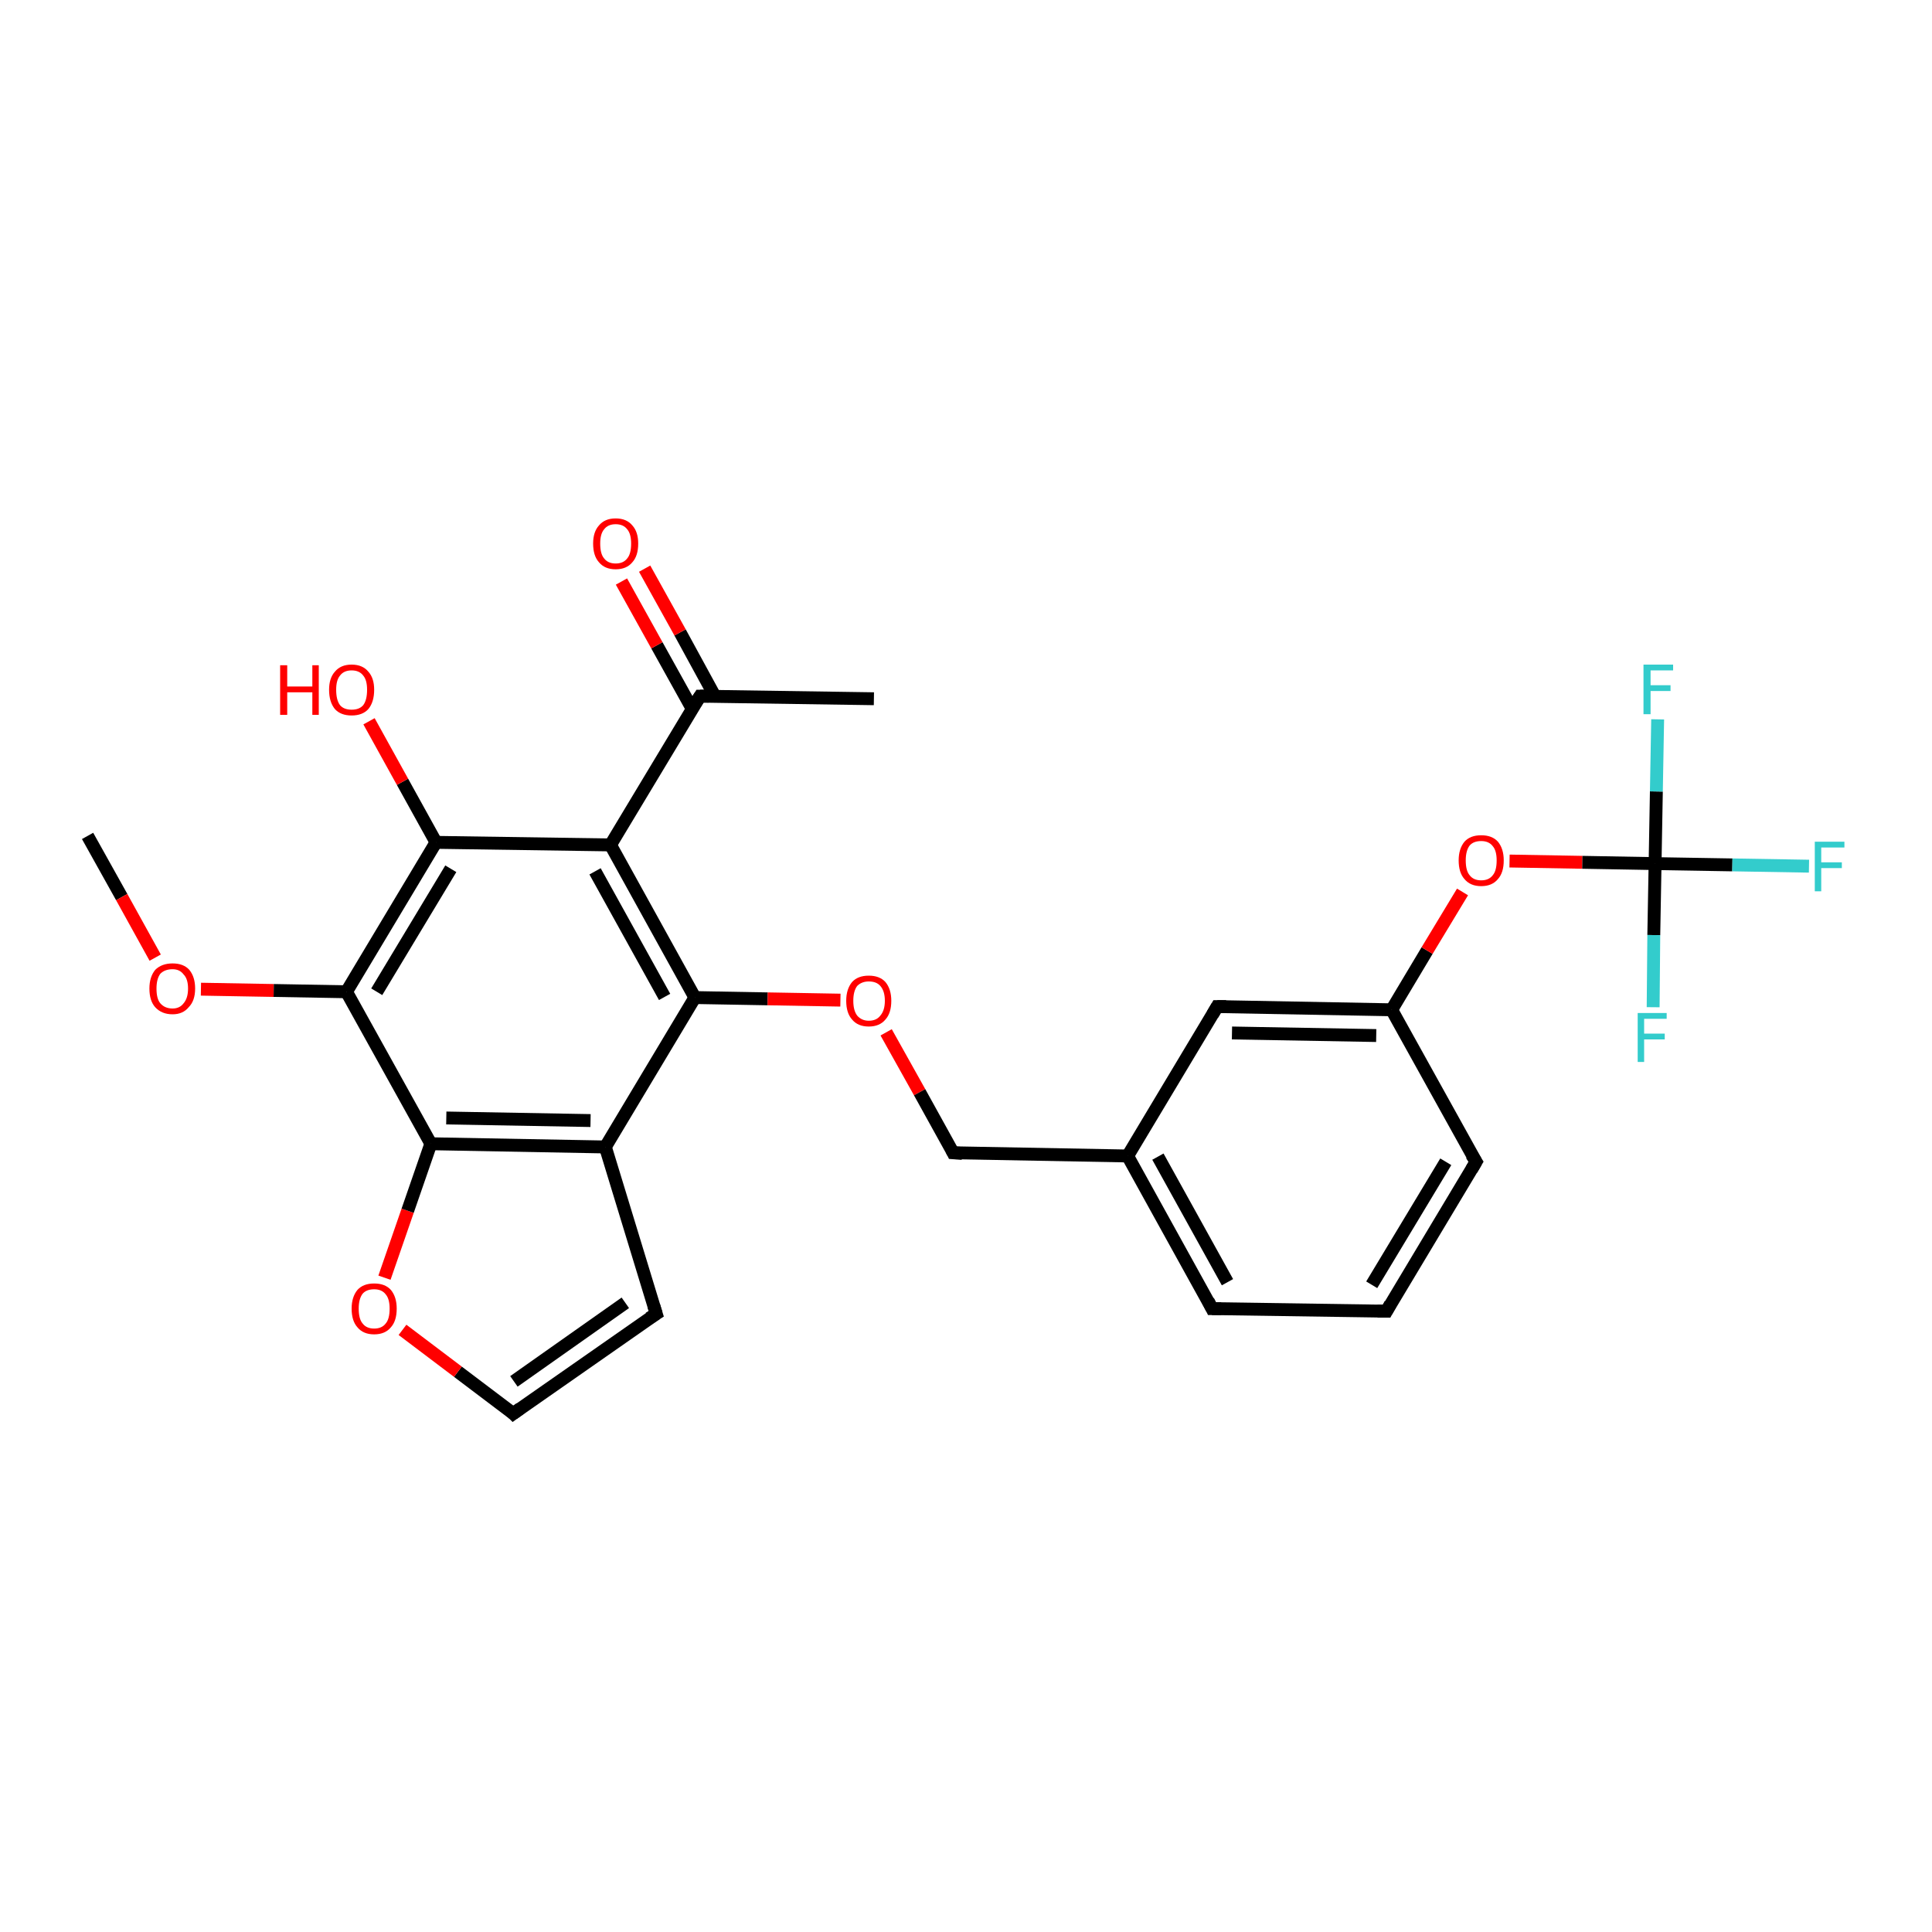 <?xml version='1.0' encoding='iso-8859-1'?>
<svg version='1.1' baseProfile='full'
              xmlns='http://www.w3.org/2000/svg'
                      xmlns:rdkit='http://www.rdkit.org/xml'
                      xmlns:xlink='http://www.w3.org/1999/xlink'
                  xml:space='preserve'
width='300px' height='300px' viewBox='0 0 300 300'>
<!-- END OF HEADER -->
<rect style='opacity:1.0;fill:#FFFFFF;stroke:none' width='300.0' height='300.0' x='0.0' y='0.0'> </rect>
<path class='bond-0 atom-0 atom-1' d='M 13.6,129.8 L 18.9,139.3' style='fill:none;fill-rule:evenodd;stroke:#000000;stroke-width:2.0px;stroke-linecap:butt;stroke-linejoin:miter;stroke-opacity:1' />
<path class='bond-0 atom-0 atom-1' d='M 18.9,139.3 L 24.1,148.7' style='fill:none;fill-rule:evenodd;stroke:#FF0000;stroke-width:2.0px;stroke-linecap:butt;stroke-linejoin:miter;stroke-opacity:1' />
<path class='bond-1 atom-1 atom-2' d='M 31.2,153.6 L 42.5,153.8' style='fill:none;fill-rule:evenodd;stroke:#FF0000;stroke-width:2.0px;stroke-linecap:butt;stroke-linejoin:miter;stroke-opacity:1' />
<path class='bond-1 atom-1 atom-2' d='M 42.5,153.8 L 53.8,154.0' style='fill:none;fill-rule:evenodd;stroke:#000000;stroke-width:2.0px;stroke-linecap:butt;stroke-linejoin:miter;stroke-opacity:1' />
<path class='bond-2 atom-2 atom-3' d='M 53.8,154.0 L 67.7,130.8' style='fill:none;fill-rule:evenodd;stroke:#000000;stroke-width:2.0px;stroke-linecap:butt;stroke-linejoin:miter;stroke-opacity:1' />
<path class='bond-2 atom-2 atom-3' d='M 58.5,154.0 L 70.0,134.9' style='fill:none;fill-rule:evenodd;stroke:#000000;stroke-width:2.0px;stroke-linecap:butt;stroke-linejoin:miter;stroke-opacity:1' />
<path class='bond-3 atom-3 atom-4' d='M 67.7,130.8 L 62.5,121.4' style='fill:none;fill-rule:evenodd;stroke:#000000;stroke-width:2.0px;stroke-linecap:butt;stroke-linejoin:miter;stroke-opacity:1' />
<path class='bond-3 atom-3 atom-4' d='M 62.5,121.4 L 57.3,112.0' style='fill:none;fill-rule:evenodd;stroke:#FF0000;stroke-width:2.0px;stroke-linecap:butt;stroke-linejoin:miter;stroke-opacity:1' />
<path class='bond-4 atom-3 atom-5' d='M 67.7,130.8 L 94.8,131.2' style='fill:none;fill-rule:evenodd;stroke:#000000;stroke-width:2.0px;stroke-linecap:butt;stroke-linejoin:miter;stroke-opacity:1' />
<path class='bond-5 atom-5 atom-6' d='M 94.8,131.2 L 108.7,108.1' style='fill:none;fill-rule:evenodd;stroke:#000000;stroke-width:2.0px;stroke-linecap:butt;stroke-linejoin:miter;stroke-opacity:1' />
<path class='bond-6 atom-6 atom-7' d='M 108.7,108.1 L 135.7,108.5' style='fill:none;fill-rule:evenodd;stroke:#000000;stroke-width:2.0px;stroke-linecap:butt;stroke-linejoin:miter;stroke-opacity:1' />
<path class='bond-7 atom-6 atom-8' d='M 111.0,108.1 L 105.6,98.2' style='fill:none;fill-rule:evenodd;stroke:#000000;stroke-width:2.0px;stroke-linecap:butt;stroke-linejoin:miter;stroke-opacity:1' />
<path class='bond-7 atom-6 atom-8' d='M 105.6,98.2 L 100.1,88.3' style='fill:none;fill-rule:evenodd;stroke:#FF0000;stroke-width:2.0px;stroke-linecap:butt;stroke-linejoin:miter;stroke-opacity:1' />
<path class='bond-7 atom-6 atom-8' d='M 107.5,110.1 L 102.0,100.2' style='fill:none;fill-rule:evenodd;stroke:#000000;stroke-width:2.0px;stroke-linecap:butt;stroke-linejoin:miter;stroke-opacity:1' />
<path class='bond-7 atom-6 atom-8' d='M 102.0,100.2 L 96.5,90.3' style='fill:none;fill-rule:evenodd;stroke:#FF0000;stroke-width:2.0px;stroke-linecap:butt;stroke-linejoin:miter;stroke-opacity:1' />
<path class='bond-8 atom-5 atom-9' d='M 94.8,131.2 L 107.9,154.9' style='fill:none;fill-rule:evenodd;stroke:#000000;stroke-width:2.0px;stroke-linecap:butt;stroke-linejoin:miter;stroke-opacity:1' />
<path class='bond-8 atom-5 atom-9' d='M 92.4,135.3 L 103.2,154.8' style='fill:none;fill-rule:evenodd;stroke:#000000;stroke-width:2.0px;stroke-linecap:butt;stroke-linejoin:miter;stroke-opacity:1' />
<path class='bond-9 atom-9 atom-10' d='M 107.9,154.9 L 119.2,155.1' style='fill:none;fill-rule:evenodd;stroke:#000000;stroke-width:2.0px;stroke-linecap:butt;stroke-linejoin:miter;stroke-opacity:1' />
<path class='bond-9 atom-9 atom-10' d='M 119.2,155.1 L 130.5,155.3' style='fill:none;fill-rule:evenodd;stroke:#FF0000;stroke-width:2.0px;stroke-linecap:butt;stroke-linejoin:miter;stroke-opacity:1' />
<path class='bond-10 atom-10 atom-11' d='M 137.6,160.3 L 142.8,169.6' style='fill:none;fill-rule:evenodd;stroke:#FF0000;stroke-width:2.0px;stroke-linecap:butt;stroke-linejoin:miter;stroke-opacity:1' />
<path class='bond-10 atom-10 atom-11' d='M 142.8,169.6 L 148.0,179.0' style='fill:none;fill-rule:evenodd;stroke:#000000;stroke-width:2.0px;stroke-linecap:butt;stroke-linejoin:miter;stroke-opacity:1' />
<path class='bond-11 atom-11 atom-12' d='M 148.0,179.0 L 175.1,179.5' style='fill:none;fill-rule:evenodd;stroke:#000000;stroke-width:2.0px;stroke-linecap:butt;stroke-linejoin:miter;stroke-opacity:1' />
<path class='bond-12 atom-12 atom-13' d='M 175.1,179.5 L 188.2,203.2' style='fill:none;fill-rule:evenodd;stroke:#000000;stroke-width:2.0px;stroke-linecap:butt;stroke-linejoin:miter;stroke-opacity:1' />
<path class='bond-12 atom-12 atom-13' d='M 179.8,179.6 L 190.6,199.1' style='fill:none;fill-rule:evenodd;stroke:#000000;stroke-width:2.0px;stroke-linecap:butt;stroke-linejoin:miter;stroke-opacity:1' />
<path class='bond-13 atom-13 atom-14' d='M 188.2,203.2 L 215.3,203.6' style='fill:none;fill-rule:evenodd;stroke:#000000;stroke-width:2.0px;stroke-linecap:butt;stroke-linejoin:miter;stroke-opacity:1' />
<path class='bond-14 atom-14 atom-15' d='M 215.3,203.6 L 229.2,180.4' style='fill:none;fill-rule:evenodd;stroke:#000000;stroke-width:2.0px;stroke-linecap:butt;stroke-linejoin:miter;stroke-opacity:1' />
<path class='bond-14 atom-14 atom-15' d='M 213.0,199.5 L 224.5,180.4' style='fill:none;fill-rule:evenodd;stroke:#000000;stroke-width:2.0px;stroke-linecap:butt;stroke-linejoin:miter;stroke-opacity:1' />
<path class='bond-15 atom-15 atom-16' d='M 229.2,180.4 L 216.1,156.8' style='fill:none;fill-rule:evenodd;stroke:#000000;stroke-width:2.0px;stroke-linecap:butt;stroke-linejoin:miter;stroke-opacity:1' />
<path class='bond-16 atom-16 atom-17' d='M 216.1,156.8 L 221.6,147.6' style='fill:none;fill-rule:evenodd;stroke:#000000;stroke-width:2.0px;stroke-linecap:butt;stroke-linejoin:miter;stroke-opacity:1' />
<path class='bond-16 atom-16 atom-17' d='M 221.6,147.6 L 227.1,138.5' style='fill:none;fill-rule:evenodd;stroke:#FF0000;stroke-width:2.0px;stroke-linecap:butt;stroke-linejoin:miter;stroke-opacity:1' />
<path class='bond-17 atom-17 atom-18' d='M 234.4,133.7 L 245.7,133.9' style='fill:none;fill-rule:evenodd;stroke:#FF0000;stroke-width:2.0px;stroke-linecap:butt;stroke-linejoin:miter;stroke-opacity:1' />
<path class='bond-17 atom-17 atom-18' d='M 245.7,133.9 L 257.0,134.1' style='fill:none;fill-rule:evenodd;stroke:#000000;stroke-width:2.0px;stroke-linecap:butt;stroke-linejoin:miter;stroke-opacity:1' />
<path class='bond-18 atom-18 atom-19' d='M 257.0,134.1 L 269.0,134.3' style='fill:none;fill-rule:evenodd;stroke:#000000;stroke-width:2.0px;stroke-linecap:butt;stroke-linejoin:miter;stroke-opacity:1' />
<path class='bond-18 atom-18 atom-19' d='M 269.0,134.3 L 280.9,134.5' style='fill:none;fill-rule:evenodd;stroke:#33CCCC;stroke-width:2.0px;stroke-linecap:butt;stroke-linejoin:miter;stroke-opacity:1' />
<path class='bond-19 atom-18 atom-20' d='M 257.0,134.1 L 257.2,122.9' style='fill:none;fill-rule:evenodd;stroke:#000000;stroke-width:2.0px;stroke-linecap:butt;stroke-linejoin:miter;stroke-opacity:1' />
<path class='bond-19 atom-18 atom-20' d='M 257.2,122.9 L 257.4,111.7' style='fill:none;fill-rule:evenodd;stroke:#33CCCC;stroke-width:2.0px;stroke-linecap:butt;stroke-linejoin:miter;stroke-opacity:1' />
<path class='bond-20 atom-18 atom-21' d='M 257.0,134.1 L 256.8,145.2' style='fill:none;fill-rule:evenodd;stroke:#000000;stroke-width:2.0px;stroke-linecap:butt;stroke-linejoin:miter;stroke-opacity:1' />
<path class='bond-20 atom-18 atom-21' d='M 256.8,145.2 L 256.7,156.4' style='fill:none;fill-rule:evenodd;stroke:#33CCCC;stroke-width:2.0px;stroke-linecap:butt;stroke-linejoin:miter;stroke-opacity:1' />
<path class='bond-21 atom-16 atom-22' d='M 216.1,156.8 L 189.0,156.3' style='fill:none;fill-rule:evenodd;stroke:#000000;stroke-width:2.0px;stroke-linecap:butt;stroke-linejoin:miter;stroke-opacity:1' />
<path class='bond-21 atom-16 atom-22' d='M 213.7,160.8 L 191.3,160.4' style='fill:none;fill-rule:evenodd;stroke:#000000;stroke-width:2.0px;stroke-linecap:butt;stroke-linejoin:miter;stroke-opacity:1' />
<path class='bond-22 atom-9 atom-23' d='M 107.9,154.9 L 94.0,178.1' style='fill:none;fill-rule:evenodd;stroke:#000000;stroke-width:2.0px;stroke-linecap:butt;stroke-linejoin:miter;stroke-opacity:1' />
<path class='bond-23 atom-23 atom-24' d='M 94.0,178.1 L 101.9,204.0' style='fill:none;fill-rule:evenodd;stroke:#000000;stroke-width:2.0px;stroke-linecap:butt;stroke-linejoin:miter;stroke-opacity:1' />
<path class='bond-24 atom-24 atom-25' d='M 101.9,204.0 L 79.7,219.5' style='fill:none;fill-rule:evenodd;stroke:#000000;stroke-width:2.0px;stroke-linecap:butt;stroke-linejoin:miter;stroke-opacity:1' />
<path class='bond-24 atom-24 atom-25' d='M 97.1,202.3 L 79.8,214.5' style='fill:none;fill-rule:evenodd;stroke:#000000;stroke-width:2.0px;stroke-linecap:butt;stroke-linejoin:miter;stroke-opacity:1' />
<path class='bond-25 atom-25 atom-26' d='M 79.7,219.5 L 71.1,213.0' style='fill:none;fill-rule:evenodd;stroke:#000000;stroke-width:2.0px;stroke-linecap:butt;stroke-linejoin:miter;stroke-opacity:1' />
<path class='bond-25 atom-25 atom-26' d='M 71.1,213.0 L 62.5,206.5' style='fill:none;fill-rule:evenodd;stroke:#FF0000;stroke-width:2.0px;stroke-linecap:butt;stroke-linejoin:miter;stroke-opacity:1' />
<path class='bond-26 atom-26 atom-27' d='M 59.7,198.4 L 63.3,188.0' style='fill:none;fill-rule:evenodd;stroke:#FF0000;stroke-width:2.0px;stroke-linecap:butt;stroke-linejoin:miter;stroke-opacity:1' />
<path class='bond-26 atom-26 atom-27' d='M 63.3,188.0 L 66.9,177.6' style='fill:none;fill-rule:evenodd;stroke:#000000;stroke-width:2.0px;stroke-linecap:butt;stroke-linejoin:miter;stroke-opacity:1' />
<path class='bond-27 atom-27 atom-2' d='M 66.9,177.6 L 53.8,154.0' style='fill:none;fill-rule:evenodd;stroke:#000000;stroke-width:2.0px;stroke-linecap:butt;stroke-linejoin:miter;stroke-opacity:1' />
<path class='bond-28 atom-22 atom-12' d='M 189.0,156.3 L 175.1,179.5' style='fill:none;fill-rule:evenodd;stroke:#000000;stroke-width:2.0px;stroke-linecap:butt;stroke-linejoin:miter;stroke-opacity:1' />
<path class='bond-29 atom-27 atom-23' d='M 66.9,177.6 L 94.0,178.1' style='fill:none;fill-rule:evenodd;stroke:#000000;stroke-width:2.0px;stroke-linecap:butt;stroke-linejoin:miter;stroke-opacity:1' />
<path class='bond-29 atom-27 atom-23' d='M 69.3,173.6 L 91.7,174.0' style='fill:none;fill-rule:evenodd;stroke:#000000;stroke-width:2.0px;stroke-linecap:butt;stroke-linejoin:miter;stroke-opacity:1' />
<path d='M 108.0,109.2 L 108.7,108.1 L 110.1,108.1' style='fill:none;stroke:#000000;stroke-width:2.0px;stroke-linecap:butt;stroke-linejoin:miter;stroke-opacity:1;' />
<path d='M 147.8,178.6 L 148.0,179.0 L 149.4,179.1' style='fill:none;stroke:#000000;stroke-width:2.0px;stroke-linecap:butt;stroke-linejoin:miter;stroke-opacity:1;' />
<path d='M 187.6,202.0 L 188.2,203.2 L 189.6,203.2' style='fill:none;stroke:#000000;stroke-width:2.0px;stroke-linecap:butt;stroke-linejoin:miter;stroke-opacity:1;' />
<path d='M 213.9,203.6 L 215.3,203.6 L 215.9,202.5' style='fill:none;stroke:#000000;stroke-width:2.0px;stroke-linecap:butt;stroke-linejoin:miter;stroke-opacity:1;' />
<path d='M 228.5,181.6 L 229.2,180.4 L 228.5,179.3' style='fill:none;stroke:#000000;stroke-width:2.0px;stroke-linecap:butt;stroke-linejoin:miter;stroke-opacity:1;' />
<path d='M 190.4,156.3 L 189.0,156.3 L 188.3,157.5' style='fill:none;stroke:#000000;stroke-width:2.0px;stroke-linecap:butt;stroke-linejoin:miter;stroke-opacity:1;' />
<path d='M 101.5,202.7 L 101.9,204.0 L 100.8,204.7' style='fill:none;stroke:#000000;stroke-width:2.0px;stroke-linecap:butt;stroke-linejoin:miter;stroke-opacity:1;' />
<path d='M 80.8,218.7 L 79.7,219.5 L 79.3,219.1' style='fill:none;stroke:#000000;stroke-width:2.0px;stroke-linecap:butt;stroke-linejoin:miter;stroke-opacity:1;' />
<path class='atom-1' d='M 23.2 153.5
Q 23.2 151.7, 24.1 150.6
Q 25.1 149.6, 26.8 149.6
Q 28.5 149.6, 29.4 150.6
Q 30.3 151.7, 30.3 153.5
Q 30.3 155.4, 29.3 156.4
Q 28.4 157.5, 26.8 157.5
Q 25.1 157.5, 24.1 156.4
Q 23.2 155.4, 23.2 153.5
M 26.8 156.6
Q 27.9 156.6, 28.5 155.8
Q 29.2 155.0, 29.2 153.5
Q 29.2 152.0, 28.5 151.3
Q 27.9 150.5, 26.8 150.5
Q 25.6 150.5, 24.9 151.2
Q 24.3 152.0, 24.3 153.5
Q 24.3 155.1, 24.9 155.8
Q 25.6 156.6, 26.8 156.6
' fill='#FF0000'/>
<path class='atom-4' d='M 43.5 103.3
L 44.6 103.3
L 44.6 106.6
L 48.5 106.6
L 48.5 103.3
L 49.5 103.3
L 49.5 111.0
L 48.5 111.0
L 48.5 107.5
L 44.6 107.5
L 44.6 111.0
L 43.5 111.0
L 43.5 103.3
' fill='#FF0000'/>
<path class='atom-4' d='M 51.1 107.1
Q 51.1 105.3, 52.0 104.3
Q 52.9 103.2, 54.6 103.2
Q 56.3 103.2, 57.2 104.3
Q 58.1 105.3, 58.1 107.1
Q 58.1 109.0, 57.2 110.1
Q 56.3 111.1, 54.6 111.1
Q 52.9 111.1, 52.0 110.1
Q 51.1 109.0, 51.1 107.1
M 54.6 110.2
Q 55.8 110.2, 56.4 109.5
Q 57.0 108.7, 57.0 107.1
Q 57.0 105.6, 56.4 104.9
Q 55.8 104.1, 54.6 104.1
Q 53.4 104.1, 52.8 104.9
Q 52.2 105.6, 52.2 107.1
Q 52.2 108.7, 52.8 109.5
Q 53.4 110.2, 54.6 110.2
' fill='#FF0000'/>
<path class='atom-8' d='M 92.1 84.4
Q 92.1 82.6, 93.0 81.6
Q 93.9 80.5, 95.6 80.5
Q 97.3 80.5, 98.2 81.6
Q 99.1 82.6, 99.1 84.4
Q 99.1 86.3, 98.2 87.3
Q 97.3 88.4, 95.6 88.4
Q 93.9 88.4, 93.0 87.3
Q 92.1 86.3, 92.1 84.4
M 95.6 87.5
Q 96.8 87.5, 97.4 86.7
Q 98.0 86.0, 98.0 84.4
Q 98.0 82.9, 97.4 82.2
Q 96.8 81.4, 95.6 81.4
Q 94.4 81.4, 93.8 82.2
Q 93.2 82.9, 93.2 84.4
Q 93.2 86.0, 93.8 86.7
Q 94.4 87.5, 95.6 87.5
' fill='#FF0000'/>
<path class='atom-10' d='M 131.4 155.4
Q 131.4 153.6, 132.3 152.5
Q 133.2 151.5, 134.9 151.5
Q 136.6 151.5, 137.5 152.5
Q 138.4 153.6, 138.4 155.4
Q 138.4 157.3, 137.5 158.3
Q 136.6 159.4, 134.9 159.4
Q 133.2 159.4, 132.3 158.3
Q 131.4 157.3, 131.4 155.4
M 134.9 158.5
Q 136.1 158.5, 136.7 157.7
Q 137.4 156.9, 137.4 155.4
Q 137.4 153.9, 136.7 153.1
Q 136.1 152.4, 134.9 152.4
Q 133.8 152.4, 133.1 153.1
Q 132.5 153.9, 132.5 155.4
Q 132.5 156.9, 133.1 157.7
Q 133.8 158.5, 134.9 158.5
' fill='#FF0000'/>
<path class='atom-17' d='M 226.5 133.6
Q 226.5 131.8, 227.4 130.7
Q 228.3 129.7, 230.0 129.7
Q 231.7 129.7, 232.6 130.7
Q 233.5 131.8, 233.5 133.6
Q 233.5 135.5, 232.6 136.5
Q 231.7 137.6, 230.0 137.6
Q 228.3 137.6, 227.4 136.5
Q 226.5 135.5, 226.5 133.6
M 230.0 136.7
Q 231.2 136.7, 231.8 135.9
Q 232.4 135.2, 232.4 133.6
Q 232.4 132.1, 231.8 131.4
Q 231.2 130.6, 230.0 130.6
Q 228.8 130.6, 228.2 131.3
Q 227.6 132.1, 227.6 133.6
Q 227.6 135.2, 228.2 135.9
Q 228.8 136.7, 230.0 136.7
' fill='#FF0000'/>
<path class='atom-19' d='M 281.8 130.7
L 286.4 130.7
L 286.4 131.6
L 282.8 131.6
L 282.8 133.9
L 286.0 133.9
L 286.0 134.8
L 282.8 134.8
L 282.8 138.4
L 281.8 138.4
L 281.8 130.7
' fill='#33CCCC'/>
<path class='atom-20' d='M 255.2 103.2
L 259.8 103.2
L 259.8 104.1
L 256.3 104.1
L 256.3 106.4
L 259.4 106.4
L 259.4 107.3
L 256.3 107.3
L 256.3 110.9
L 255.2 110.9
L 255.2 103.2
' fill='#33CCCC'/>
<path class='atom-21' d='M 254.3 157.3
L 258.8 157.3
L 258.8 158.2
L 255.3 158.2
L 255.3 160.5
L 258.5 160.5
L 258.5 161.4
L 255.3 161.4
L 255.3 164.9
L 254.3 164.9
L 254.3 157.3
' fill='#33CCCC'/>
<path class='atom-26' d='M 54.6 203.2
Q 54.6 201.4, 55.5 200.3
Q 56.4 199.3, 58.1 199.3
Q 59.8 199.3, 60.7 200.3
Q 61.6 201.4, 61.6 203.2
Q 61.6 205.1, 60.7 206.1
Q 59.8 207.2, 58.1 207.2
Q 56.4 207.2, 55.5 206.1
Q 54.6 205.1, 54.6 203.2
M 58.1 206.3
Q 59.3 206.3, 59.9 205.5
Q 60.5 204.8, 60.5 203.2
Q 60.5 201.7, 59.9 201.0
Q 59.3 200.2, 58.1 200.2
Q 56.9 200.2, 56.3 200.9
Q 55.7 201.7, 55.7 203.2
Q 55.7 204.8, 56.3 205.5
Q 56.9 206.3, 58.1 206.3
' fill='#FF0000'/>
</svg>
